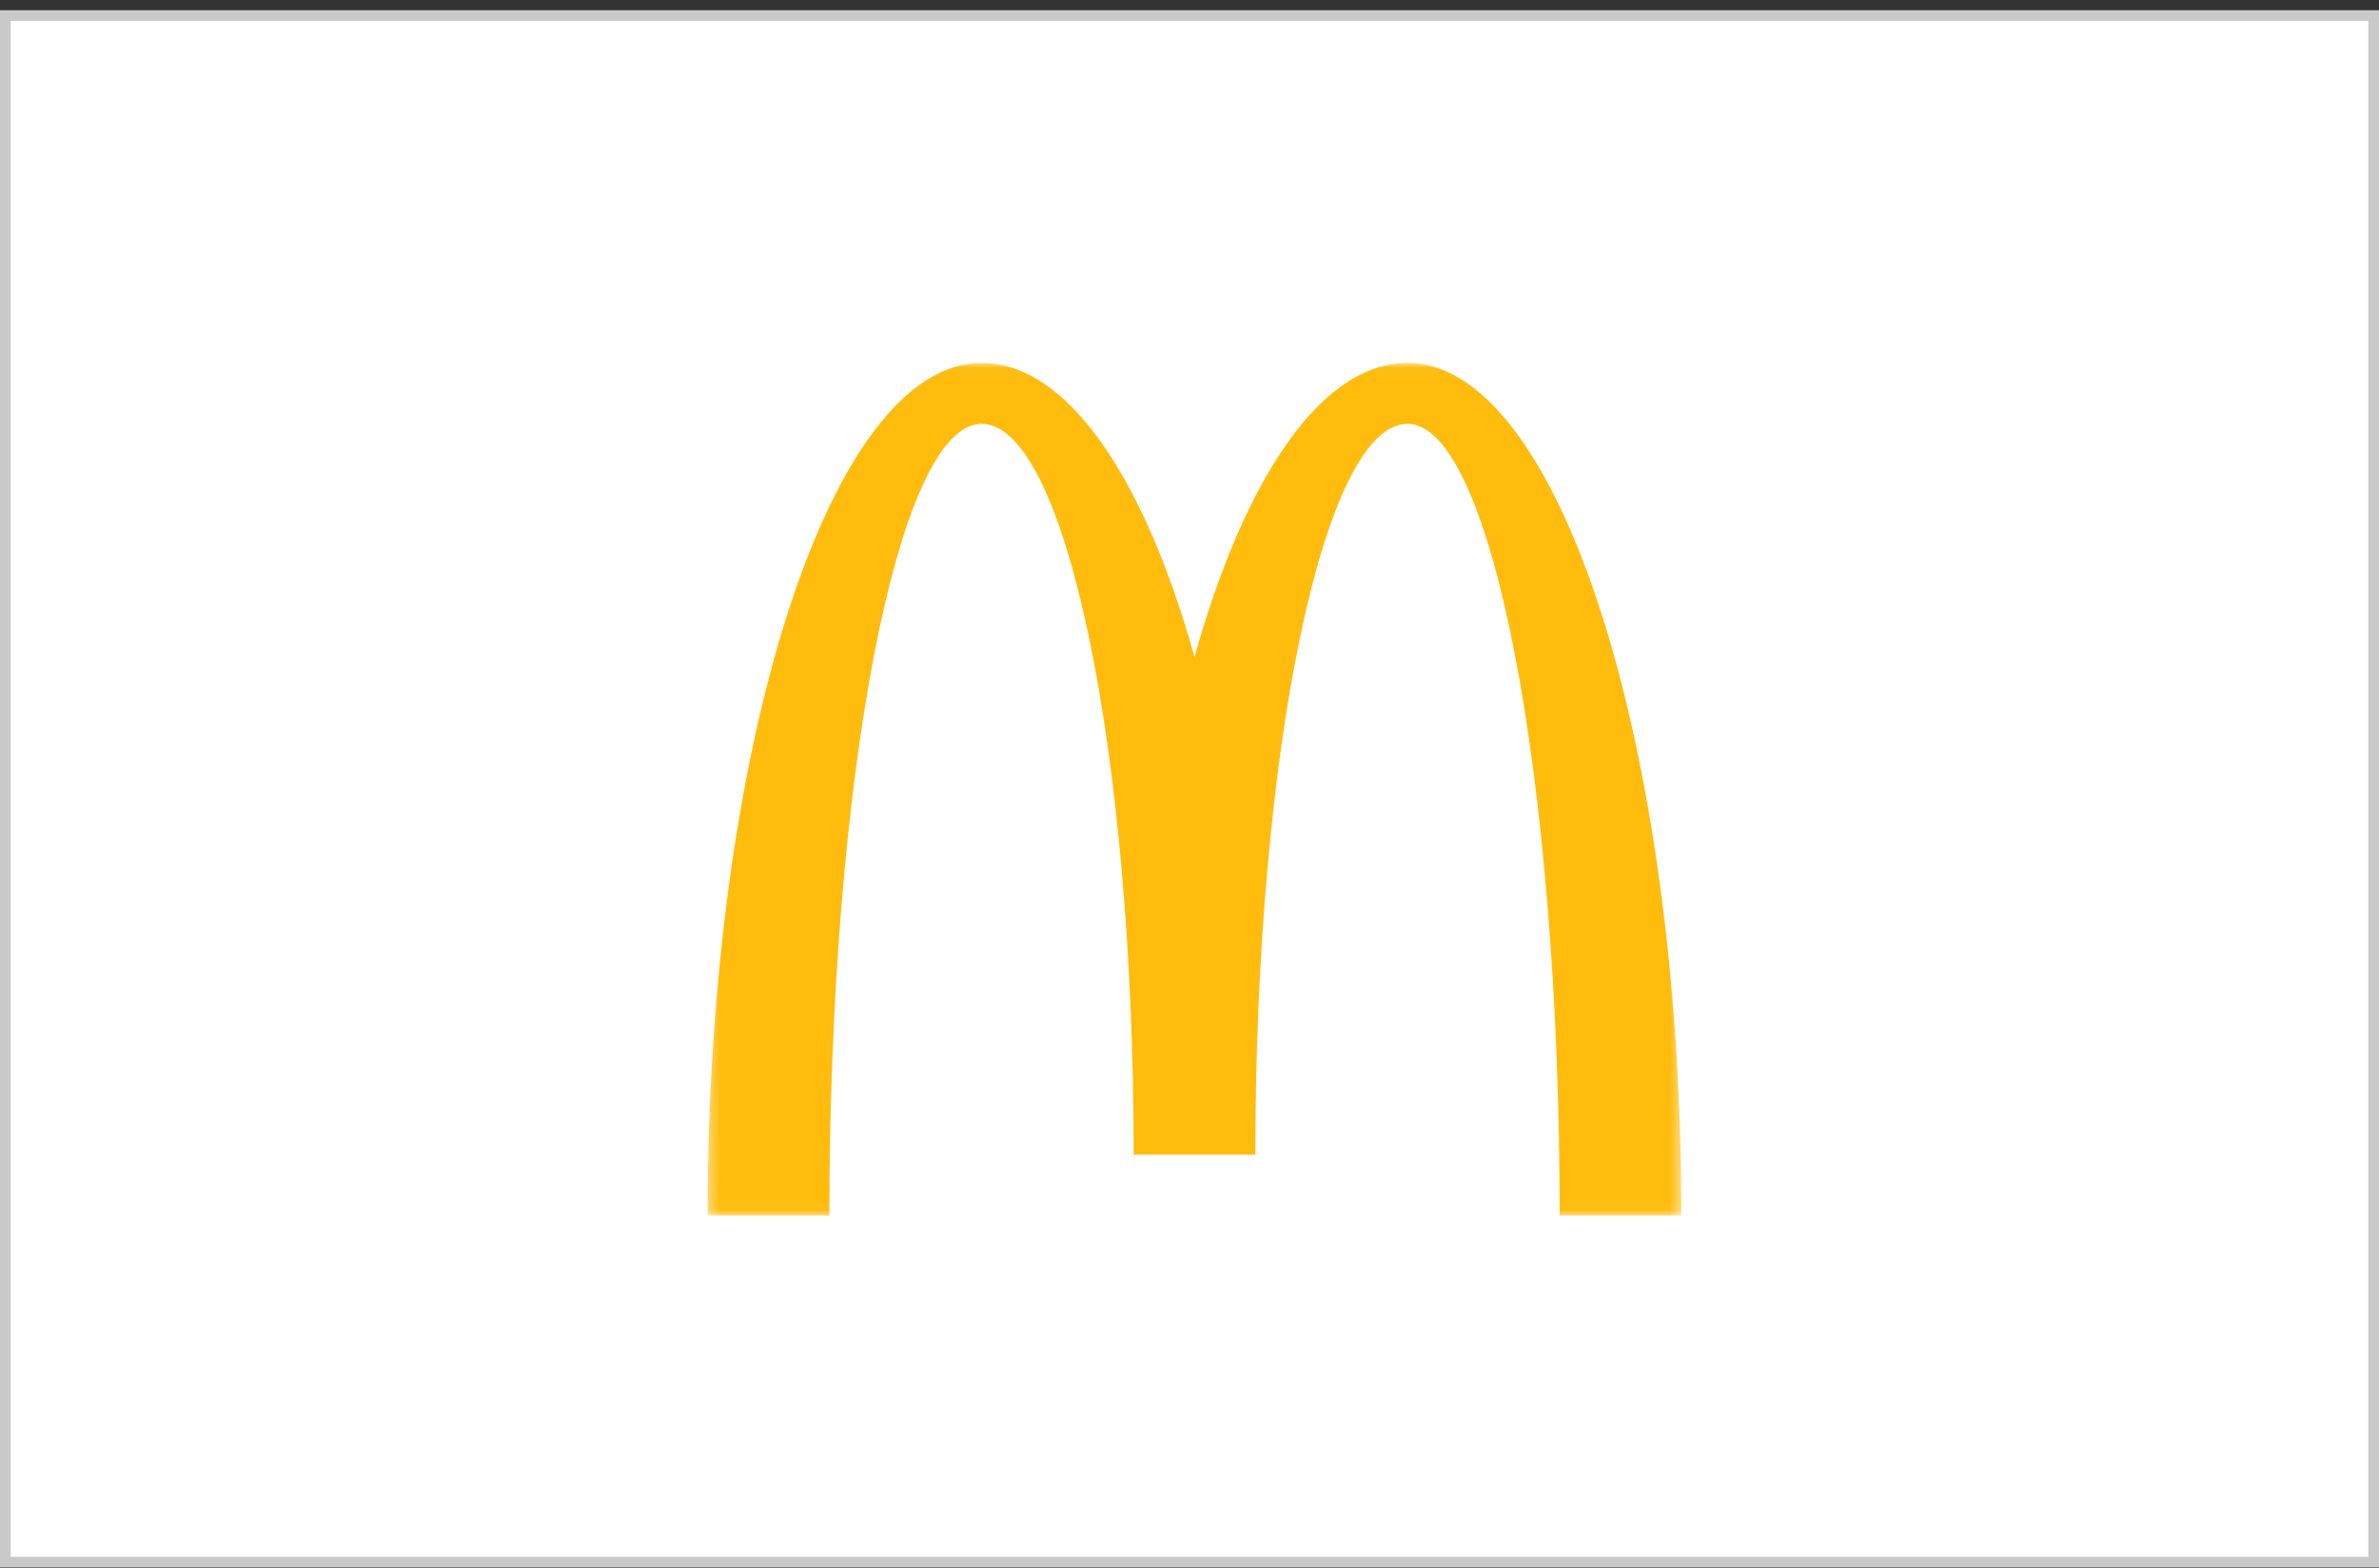 <svg width="223" height="147" viewBox="0 0 223 147" fill="none" xmlns="http://www.w3.org/2000/svg">
<rect x="0" y="0" width="223" height="147" fill="#333333" stroke="none"/>
<rect x="0.5" y="1.456" width="222" height="145" fill="white"/>
<rect x="0.5" y="1.456" width="222" height="145" stroke="#C9C9CA"/>
<mask id="mask0_1080_4335" style="mask-type:luminance" maskUnits="userSpaceOnUse" x="66" y="34" width="92" height="80">
<path d="M66.332 34.023H157.604V113.956H66.332V34.023Z" fill="white"/>
</mask>
<g mask="url(#mask0_1080_4335)">
<path fill-rule="evenodd" clip-rule="evenodd" d="M131.936 34.023C123.87 34.023 116.676 44.78 111.97 61.598C107.266 44.779 100.069 34.023 92.004 34.023C77.828 34.023 66.332 69.811 66.332 113.957H77.744C77.744 72.964 84.13 39.734 92.004 39.734C99.88 39.734 106.266 70.409 106.266 108.248H117.674C117.674 70.409 124.059 39.734 131.936 39.734C139.811 39.734 146.198 72.964 146.198 113.956H157.605C157.605 69.811 146.112 34.023 131.936 34.023Z" fill="#FFBC0D"/>
</g>
</svg>

